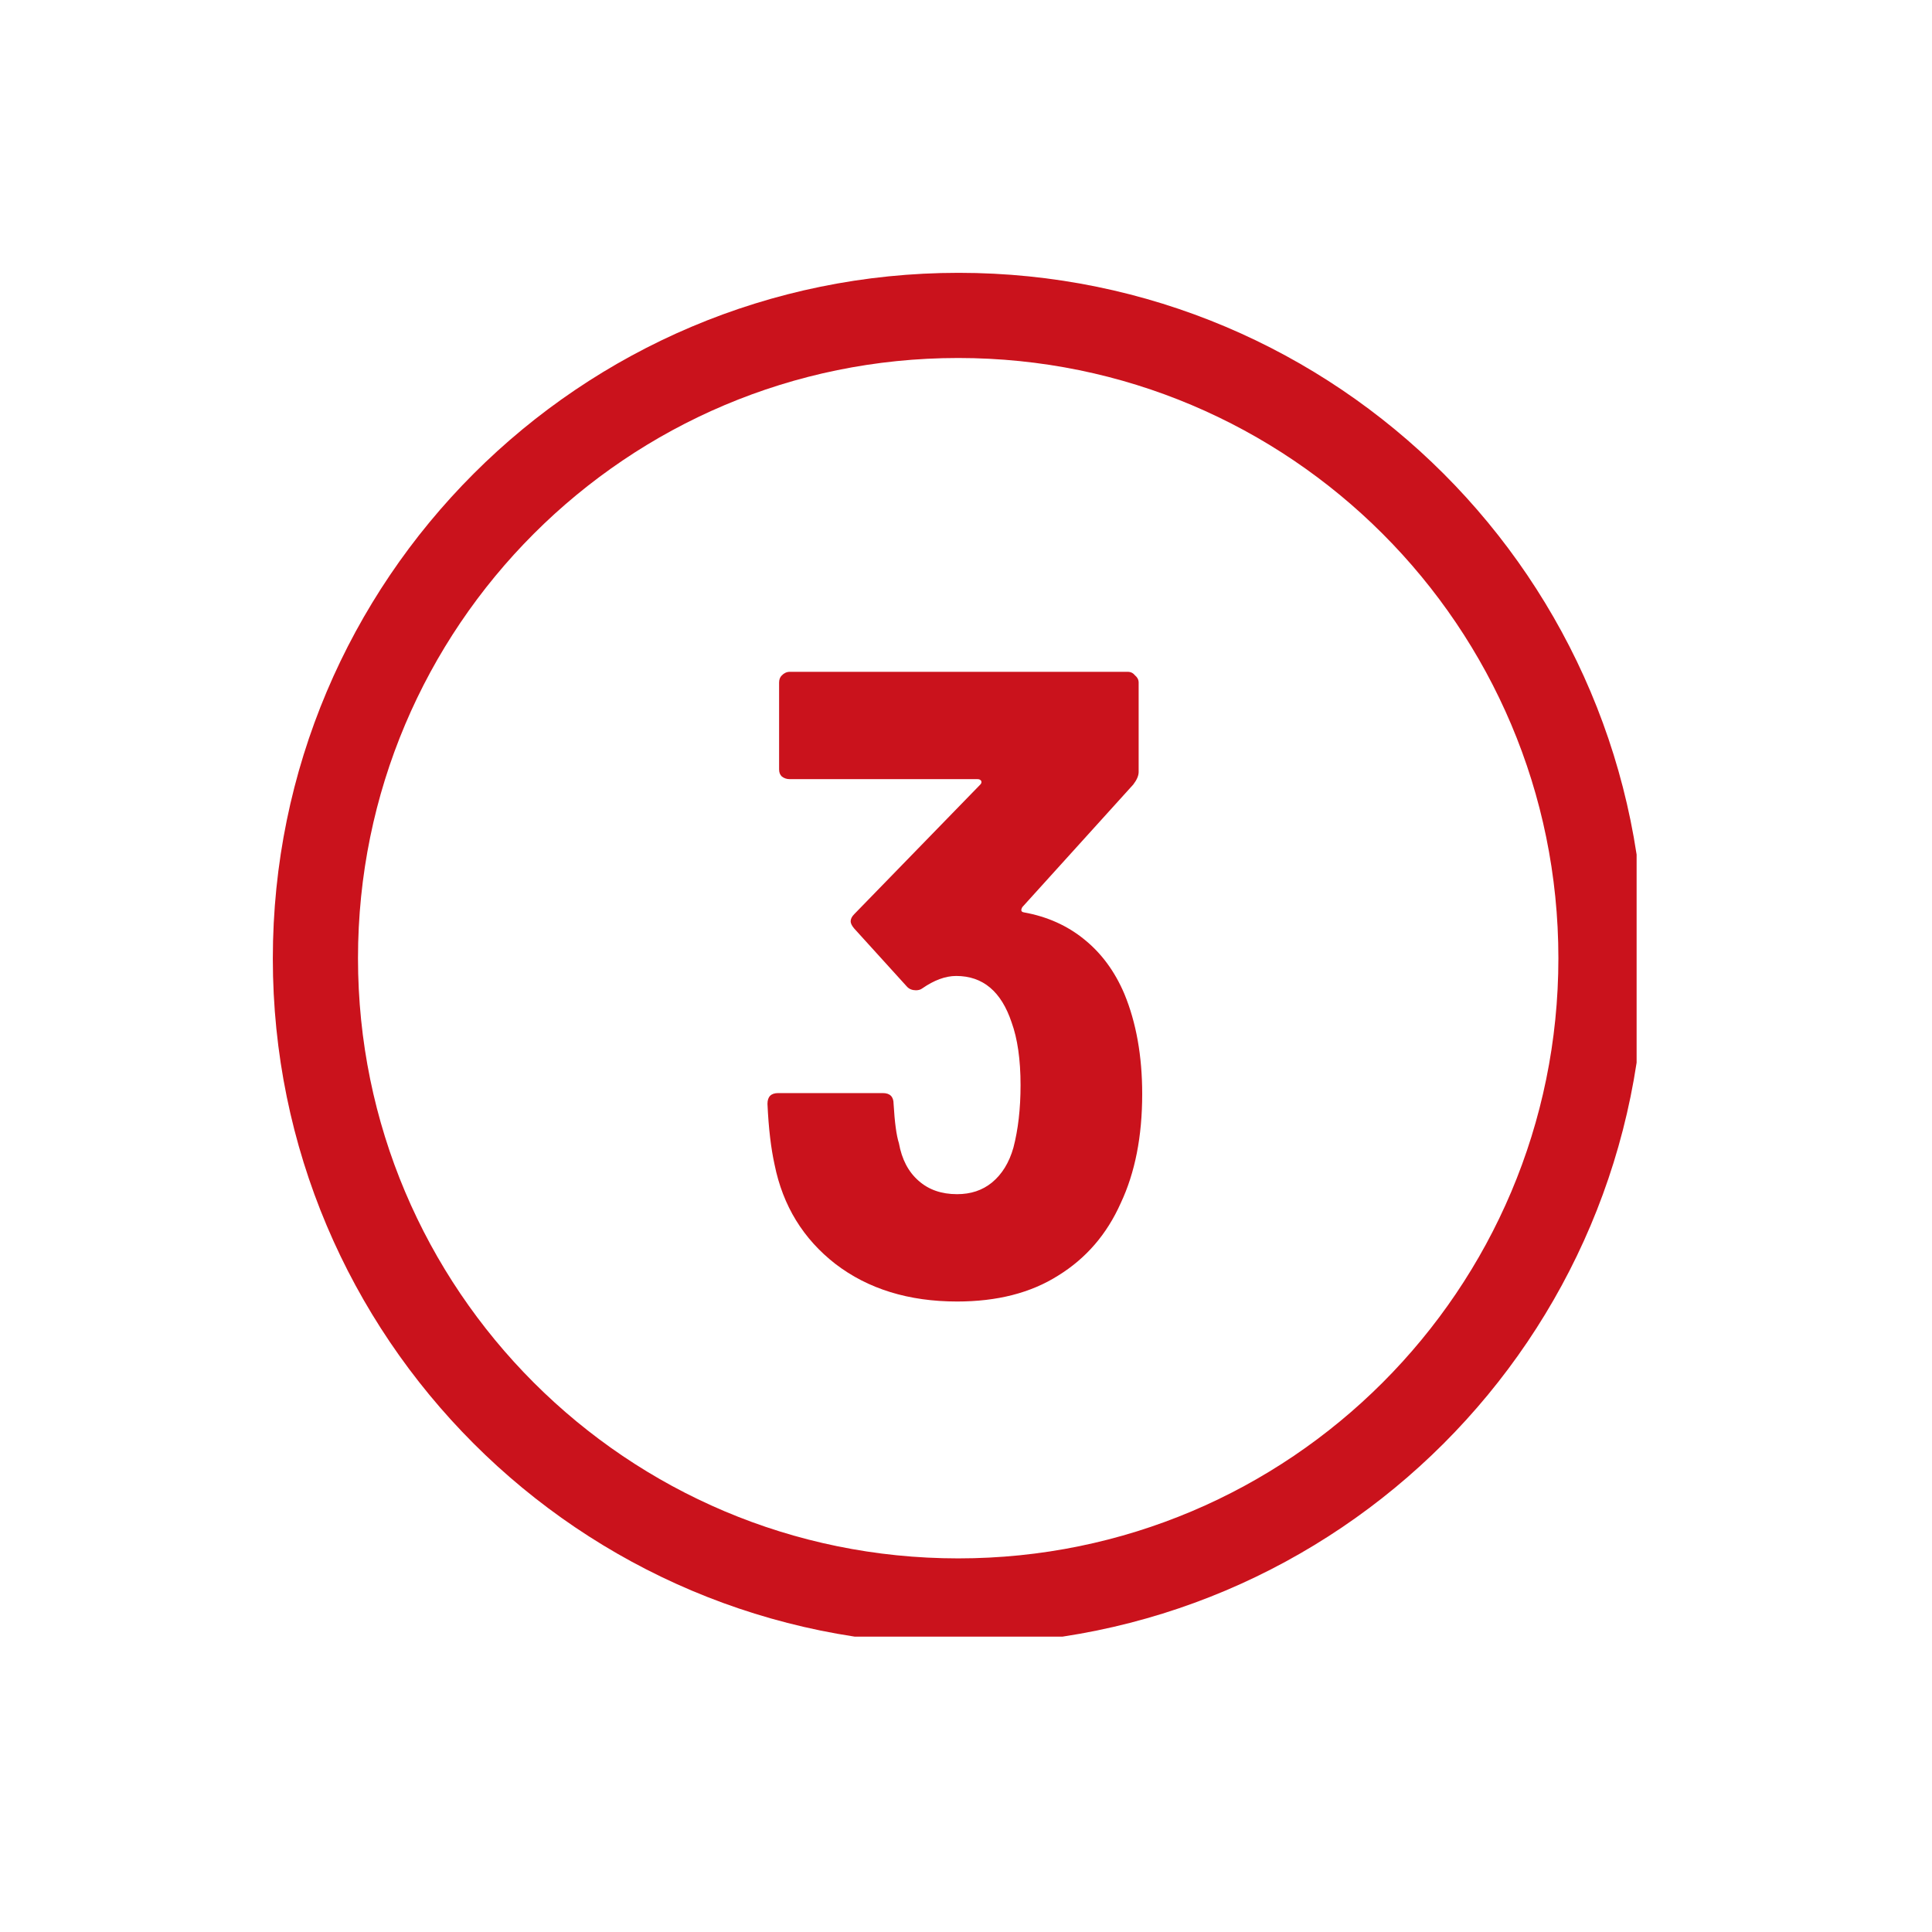 <svg xmlns="http://www.w3.org/2000/svg" xmlns:xlink="http://www.w3.org/1999/xlink" width="45" zoomAndPan="magnify" viewBox="0 0 33.75 33.75" height="45" preserveAspectRatio="xMidYMid meet" version="1.0"><defs><g/><clipPath id="c830839997"><path d="M 4.766 4.766 L 28.59 4.766 L 28.59 28.59 L 4.766 28.59 Z M 4.766 4.766 " clip-rule="nonzero"/></clipPath><clipPath id="d68fa3f8a8"><path d="M 16.746 4.766 C 10.129 4.766 4.766 10.129 4.766 16.746 C 4.766 23.363 10.129 28.727 16.746 28.727 C 23.363 28.727 28.727 23.363 28.727 16.746 C 28.727 10.129 23.363 4.766 16.746 4.766 Z M 16.746 4.766 " clip-rule="nonzero"/></clipPath><clipPath id="2adbdc0a12"><rect x="0" width="9" y="0" height="19"/></clipPath></defs><g clip-path="url(#c830839997)"><g clip-path="url(#d68fa3f8a8)"><path stroke-linecap="butt" transform="matrix(0.744, 0, 0, 0.744, 4.765, 4.765)" fill="none" stroke-linejoin="miter" d="M 16.094 0.001 C 7.205 0.001 0.001 7.205 0.001 16.094 C 0.001 24.982 7.205 32.186 16.094 32.186 C 24.982 32.186 32.186 24.982 32.186 16.094 C 32.186 7.205 24.982 0.001 16.094 0.001 Z M 16.094 0.001 " stroke="#ca121c" stroke-width="4" stroke-opacity="1" stroke-miterlimit="4"/></g></g><g transform="matrix(1, 0, 0, 1, 12, 7)"><g clip-path="url(#2adbdc0a12)"><g fill="#ca121c" fill-opacity="1"><g transform="translate(0.969, 15.611)"><g><path d="M 6.672 -5.25 C 6.879 -4.75 6.984 -4.164 6.984 -3.5 C 6.984 -2.758 6.859 -2.125 6.609 -1.594 C 6.367 -1.051 6.004 -0.629 5.516 -0.328 C 5.035 -0.023 4.445 0.125 3.75 0.125 C 2.906 0.125 2.195 -0.094 1.625 -0.531 C 1.062 -0.969 0.707 -1.547 0.562 -2.266 C 0.5 -2.547 0.457 -2.898 0.438 -3.328 C 0.438 -3.453 0.5 -3.516 0.625 -3.516 L 2.453 -3.516 C 2.578 -3.516 2.641 -3.453 2.641 -3.328 C 2.66 -3.004 2.691 -2.773 2.734 -2.641 C 2.785 -2.359 2.898 -2.141 3.078 -1.984 C 3.254 -1.828 3.477 -1.75 3.75 -1.75 C 3.988 -1.75 4.191 -1.816 4.359 -1.953 C 4.535 -2.098 4.66 -2.301 4.734 -2.562 C 4.816 -2.875 4.859 -3.238 4.859 -3.656 C 4.859 -4.102 4.805 -4.469 4.703 -4.75 C 4.523 -5.289 4.203 -5.562 3.734 -5.562 C 3.547 -5.562 3.348 -5.488 3.141 -5.344 C 3.109 -5.32 3.07 -5.312 3.031 -5.312 C 2.969 -5.312 2.914 -5.332 2.875 -5.375 L 1.953 -6.391 C 1.91 -6.441 1.891 -6.484 1.891 -6.516 C 1.891 -6.555 1.91 -6.598 1.953 -6.641 L 4.156 -8.906 C 4.176 -8.926 4.18 -8.945 4.172 -8.969 C 4.16 -8.988 4.141 -9 4.109 -9 L 0.828 -9 C 0.773 -9 0.727 -9.016 0.688 -9.047 C 0.656 -9.078 0.641 -9.117 0.641 -9.172 L 0.641 -10.688 C 0.641 -10.738 0.656 -10.781 0.688 -10.812 C 0.727 -10.852 0.773 -10.875 0.828 -10.875 L 6.734 -10.875 C 6.785 -10.875 6.828 -10.852 6.859 -10.812 C 6.898 -10.781 6.922 -10.738 6.922 -10.688 L 6.922 -9.125 C 6.922 -9.062 6.891 -8.988 6.828 -8.906 L 4.891 -6.766 C 4.859 -6.711 4.867 -6.68 4.922 -6.672 C 5.328 -6.598 5.676 -6.441 5.969 -6.203 C 6.27 -5.961 6.504 -5.645 6.672 -5.25 Z M 6.672 -5.25 "/></g></g></g></g></g></svg>